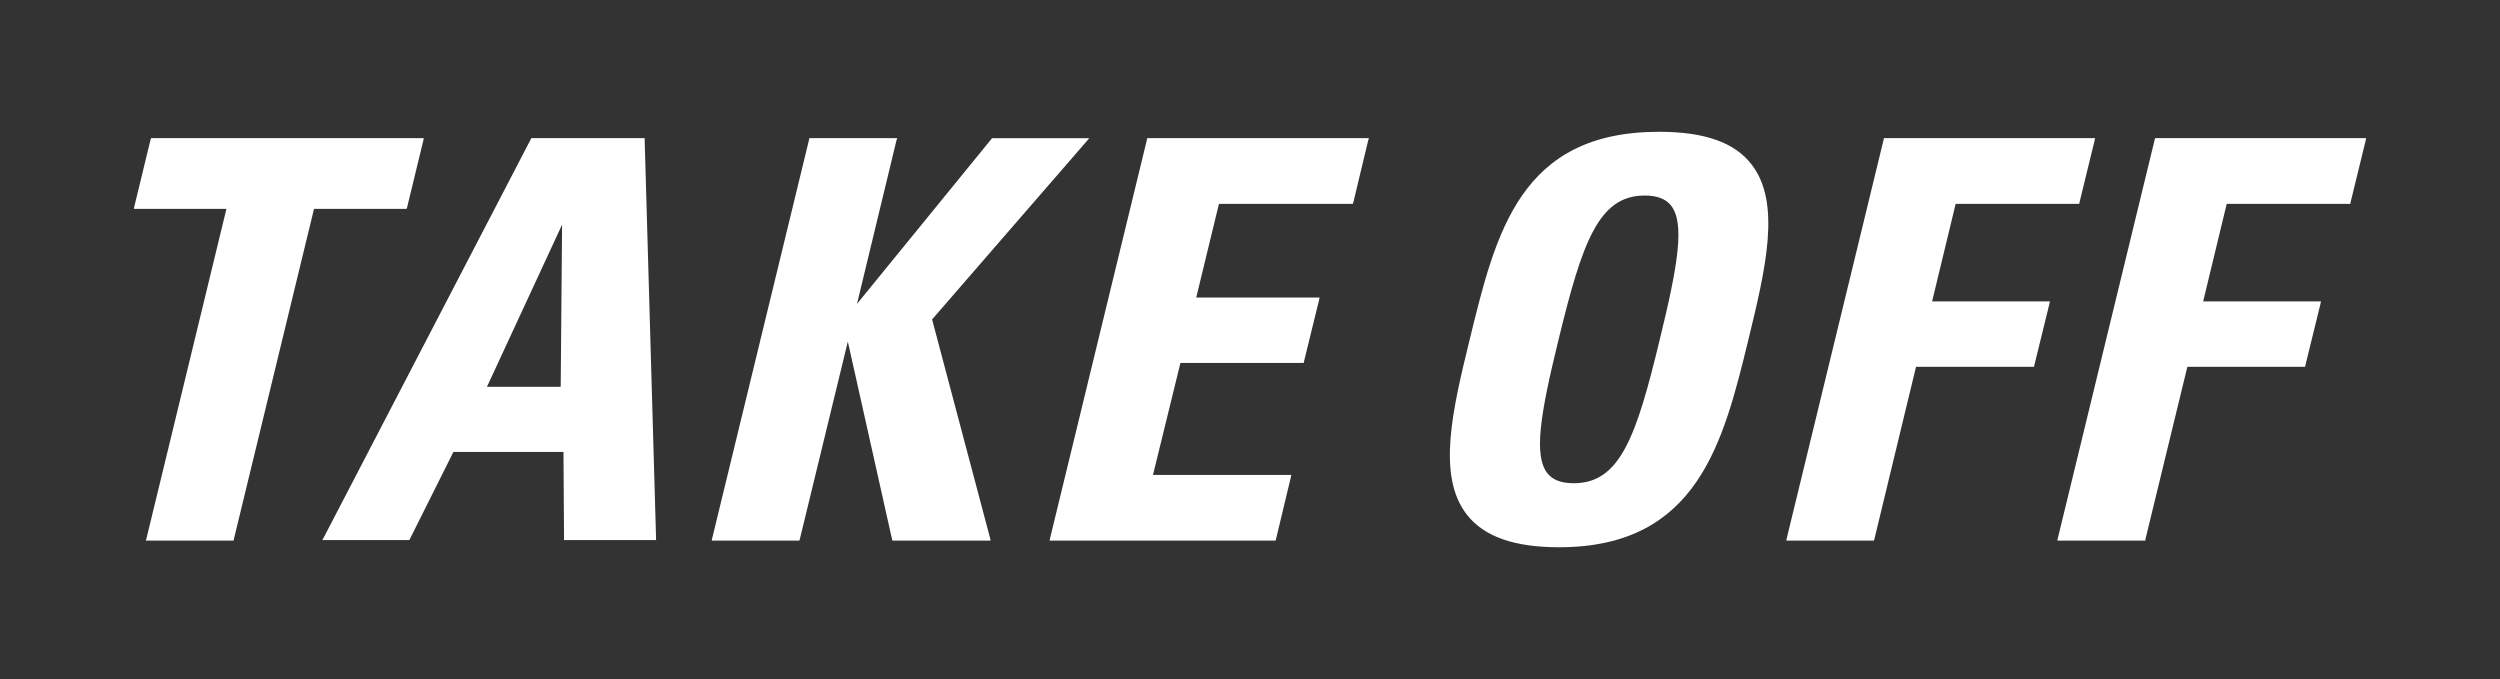 <svg viewBox="0 0 902 245" xmlns="http://www.w3.org/2000/svg"><rect x="0" y="0" width="902" height="245" fill="#333333" stroke="none"/><g fill="#fff"><path d="m146.7 75.35.2-.6 5.8-23.9.2-1h-98.4l-.2.6-5.8 23.9-.2 1h33.4l-28.8 118.7-.3 1h31.7l.1-.6 28.9-119.1z"/><path d="m232.6 50.65v-.8h-40.9l-.2.4-74.6 143.5-.6 1.1h31.4l.2-.4 15.7-31.4h39.7l.2 31v.8h33.2v-.8zm-29.8 30.4-.5 58.5h-26.6z"/><path d="m336.3 115.25 55.6-64.1 1.1-1.3h-35.1l-.2.3-48.5 59.5 14.2-58.8.3-1h-31.7l-.1.6-34.9 143.6-.2 1h31.6l.2-.6 17.3-71.2 15.9 71.1.2.7h35.4l-.2-1z"/><path d="m414.5 49.85h-.6l-.1.6-34.9 143.6-.2 1h81.5l.2-.6 5.3-22.1.2-1h-49.9l9.9-40.4h44.5l.1-.6 5.4-22 .2-1h-44.5l8.2-33.8h48.3l.2-.6 5.3-22.1.3-1z"/><path d="m598.6 47.55c-50.1 0-58.9 36.3-68.3 74.8-6.2 25.4-12 49.4-1 63.4 6.2 7.9 17.1 11.7 33.2 11.7 50.1 0 59.3-38 68.3-74.8 6.2-25.5 12-49.5 1.1-63.4-6.1-7.9-17-11.7-33.3-11.7zm-30.8 126.8c-4.5 0-7.6-1.2-9.5-3.6-5-6.4-2.6-21.2 4-48.1 8.6-35.4 14.5-52.1 31.1-52.1 4.5 0 7.6 1.2 9.5 3.6 5 6.3 2.6 21.2-4 48.1-8.5 35.4-14.4 52.1-31.1 52.1z"/><path d="m697.1 108.75 8.5-35.2h44.6l.1-.6 5.4-22.1.2-1h-76.2l-.1.6-34.9 143.6-.2 1h31.6l.2-.6 15-62.1h42.6l.1-.6 5.4-22 .2-1z"/><path d="m852.7 49.85h-75.1l-.2.6-34.9 143.6-.2 1h31.7l.1-.6 15.1-62.1h42.5l.1-.6 5.4-22 .2-1h-42.5l8.5-35.2h44.6l.1-.6 5.4-22.1.2-1z"/></g><path d="m0 0h902v245h-902z" fill="none"/></svg>